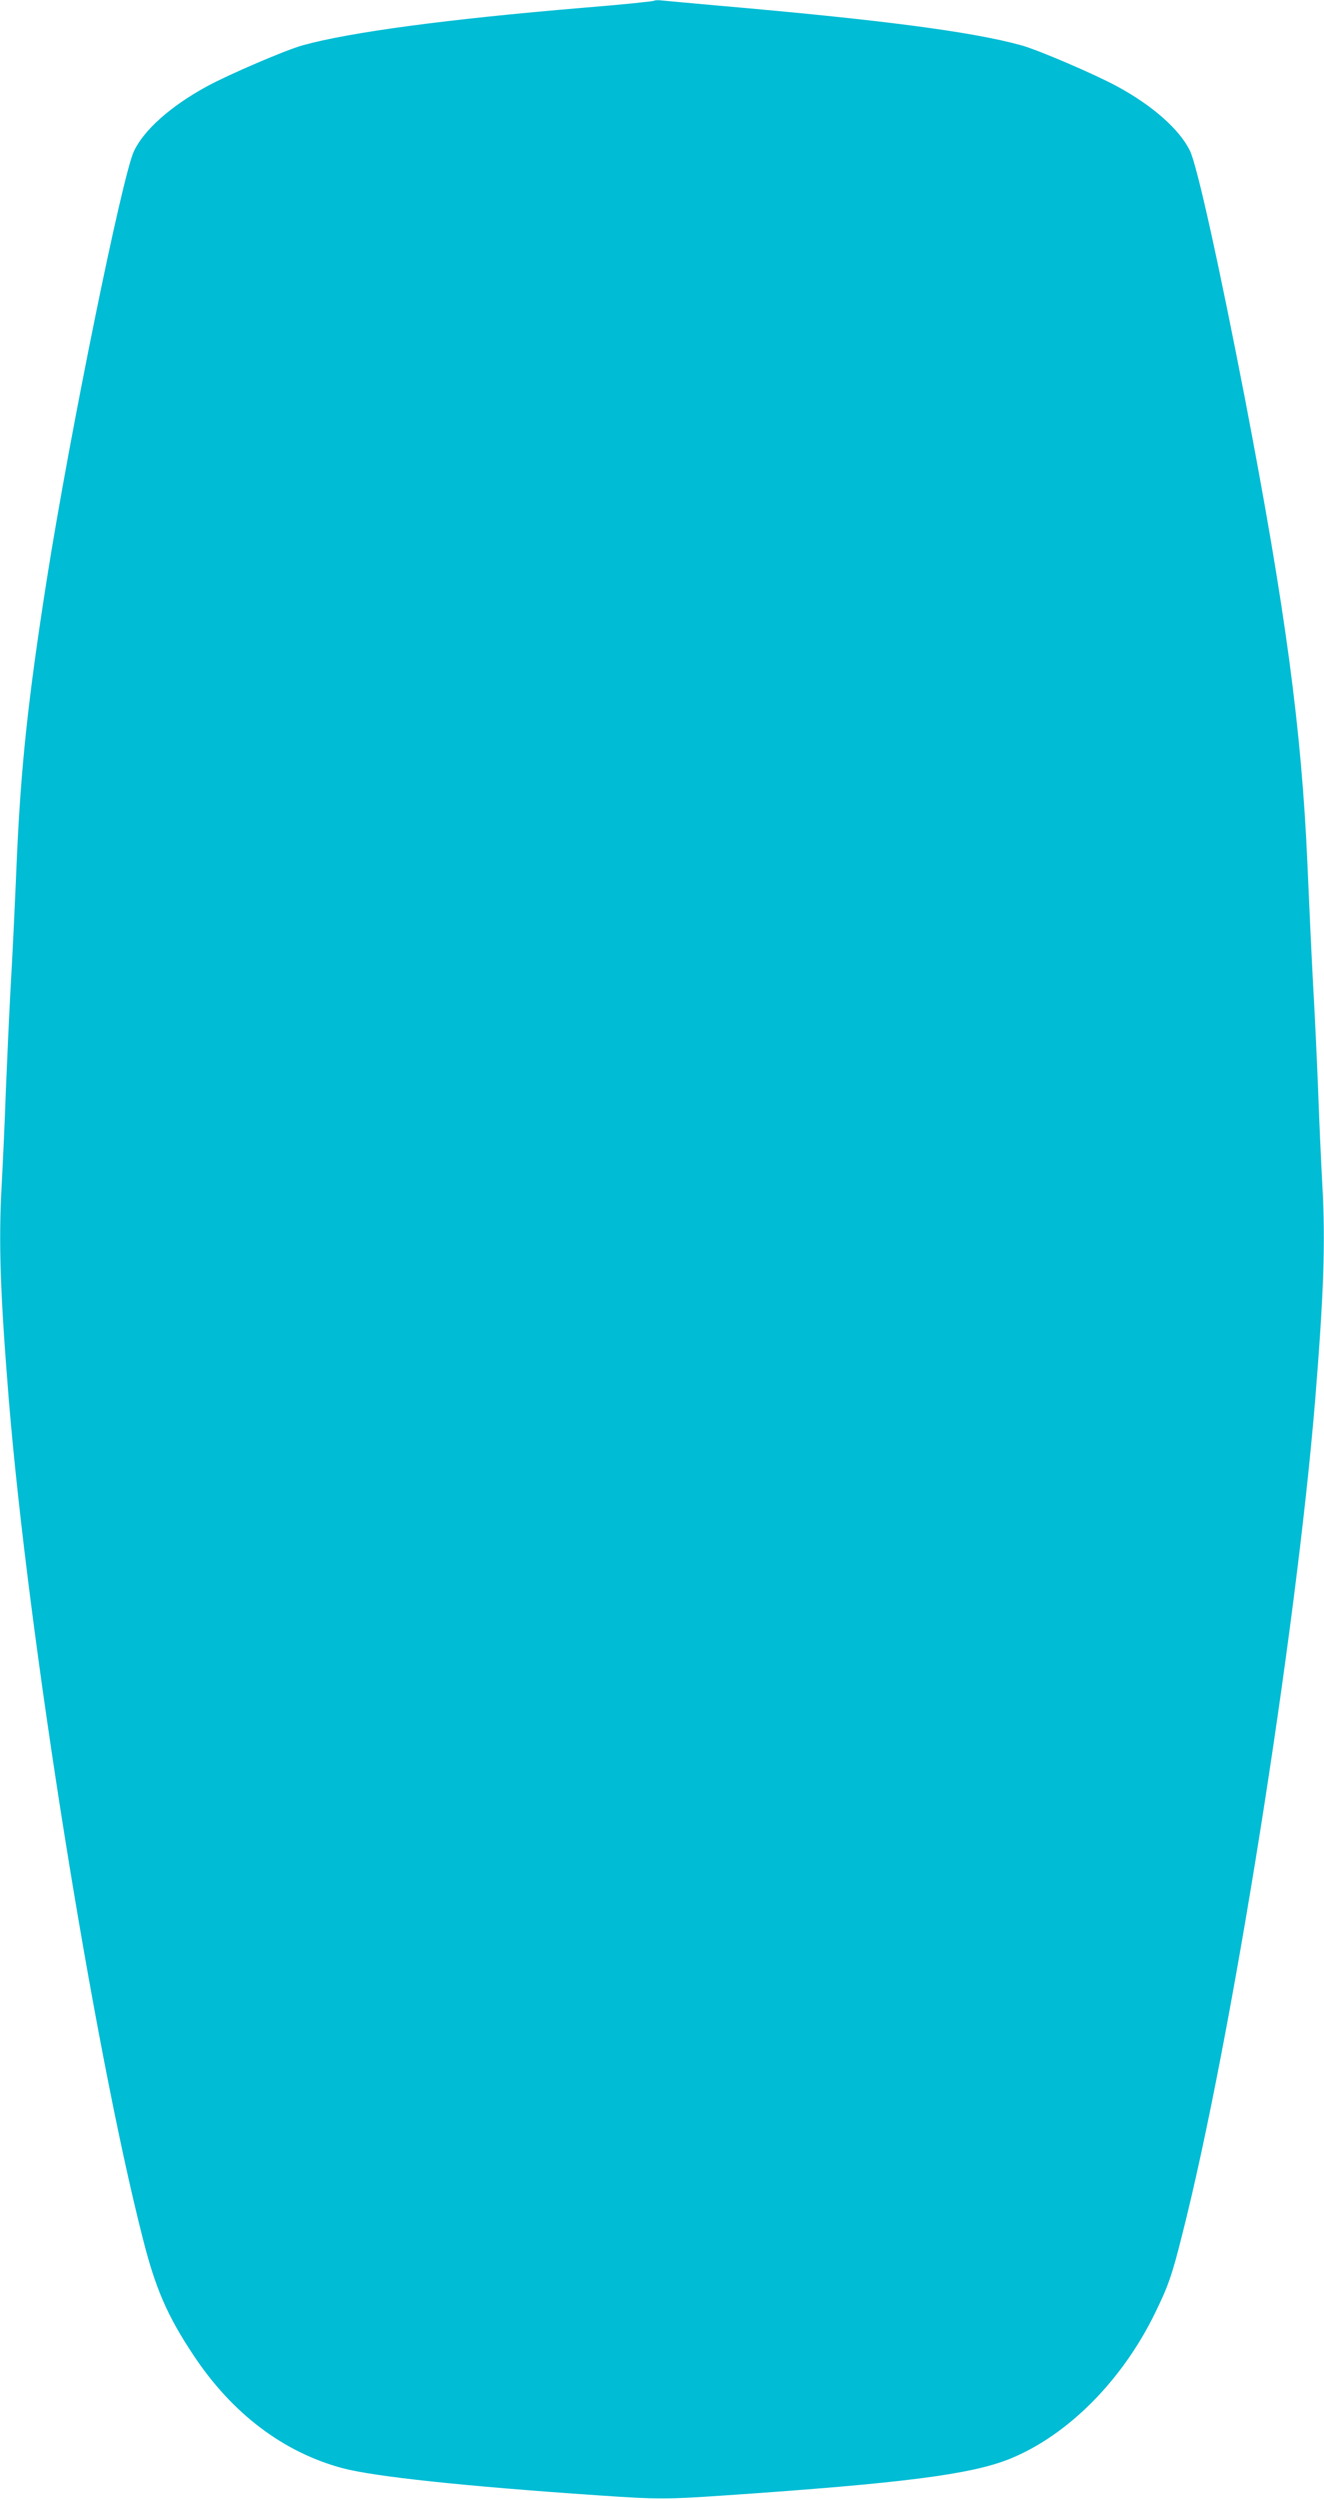 <?xml version="1.0" standalone="no"?>
<!DOCTYPE svg PUBLIC "-//W3C//DTD SVG 20010904//EN"
 "http://www.w3.org/TR/2001/REC-SVG-20010904/DTD/svg10.dtd">
<svg version="1.0" xmlns="http://www.w3.org/2000/svg"
 width="678pt" height="1280pt" viewBox="0 0 678 1280"
 preserveAspectRatio="xMidYMid meet">
<g transform="translate(0,1280) scale(0.1,-0.1)"
fill="#00bcd4" stroke="none">
<path d="M3349 12796 c-3 -3 -167 -20 -365 -36 -693 -58 -1193 -125 -1434
-192 -84 -23 -376 -148 -490 -210 -185 -101 -322 -222 -374 -332 -60 -127
-327 -1438 -446 -2191 -97 -618 -134 -966 -155 -1460 -8 -192 -21 -471 -30
-620 -8 -148 -19 -391 -25 -540 -5 -148 -15 -362 -21 -475 -17 -301 -8 -559
36 -1105 100 -1219 433 -3305 687 -4299 64 -253 125 -394 258 -594 198 -300
462 -499 765 -580 163 -43 620 -92 1310 -139 309 -21 341 -21 650 0 908 62
1258 107 1456 187 296 120 575 400 744 747 67 137 87 194 138 398 252 990 583
3072 682 4280 44 546 53 804 36 1105 -6 113 -16 327 -21 475 -6 149 -17 394
-26 545 -8 151 -21 429 -29 617 -30 688 -111 1295 -321 2388 -130 671 -244
1190 -281 1264 -53 108 -190 230 -373 329 -114 62 -406 187 -490 210 -253 70
-721 131 -1550 203 -135 12 -263 24 -285 26 -22 3 -43 2 -46 -1z"/>
</g>
</svg>
